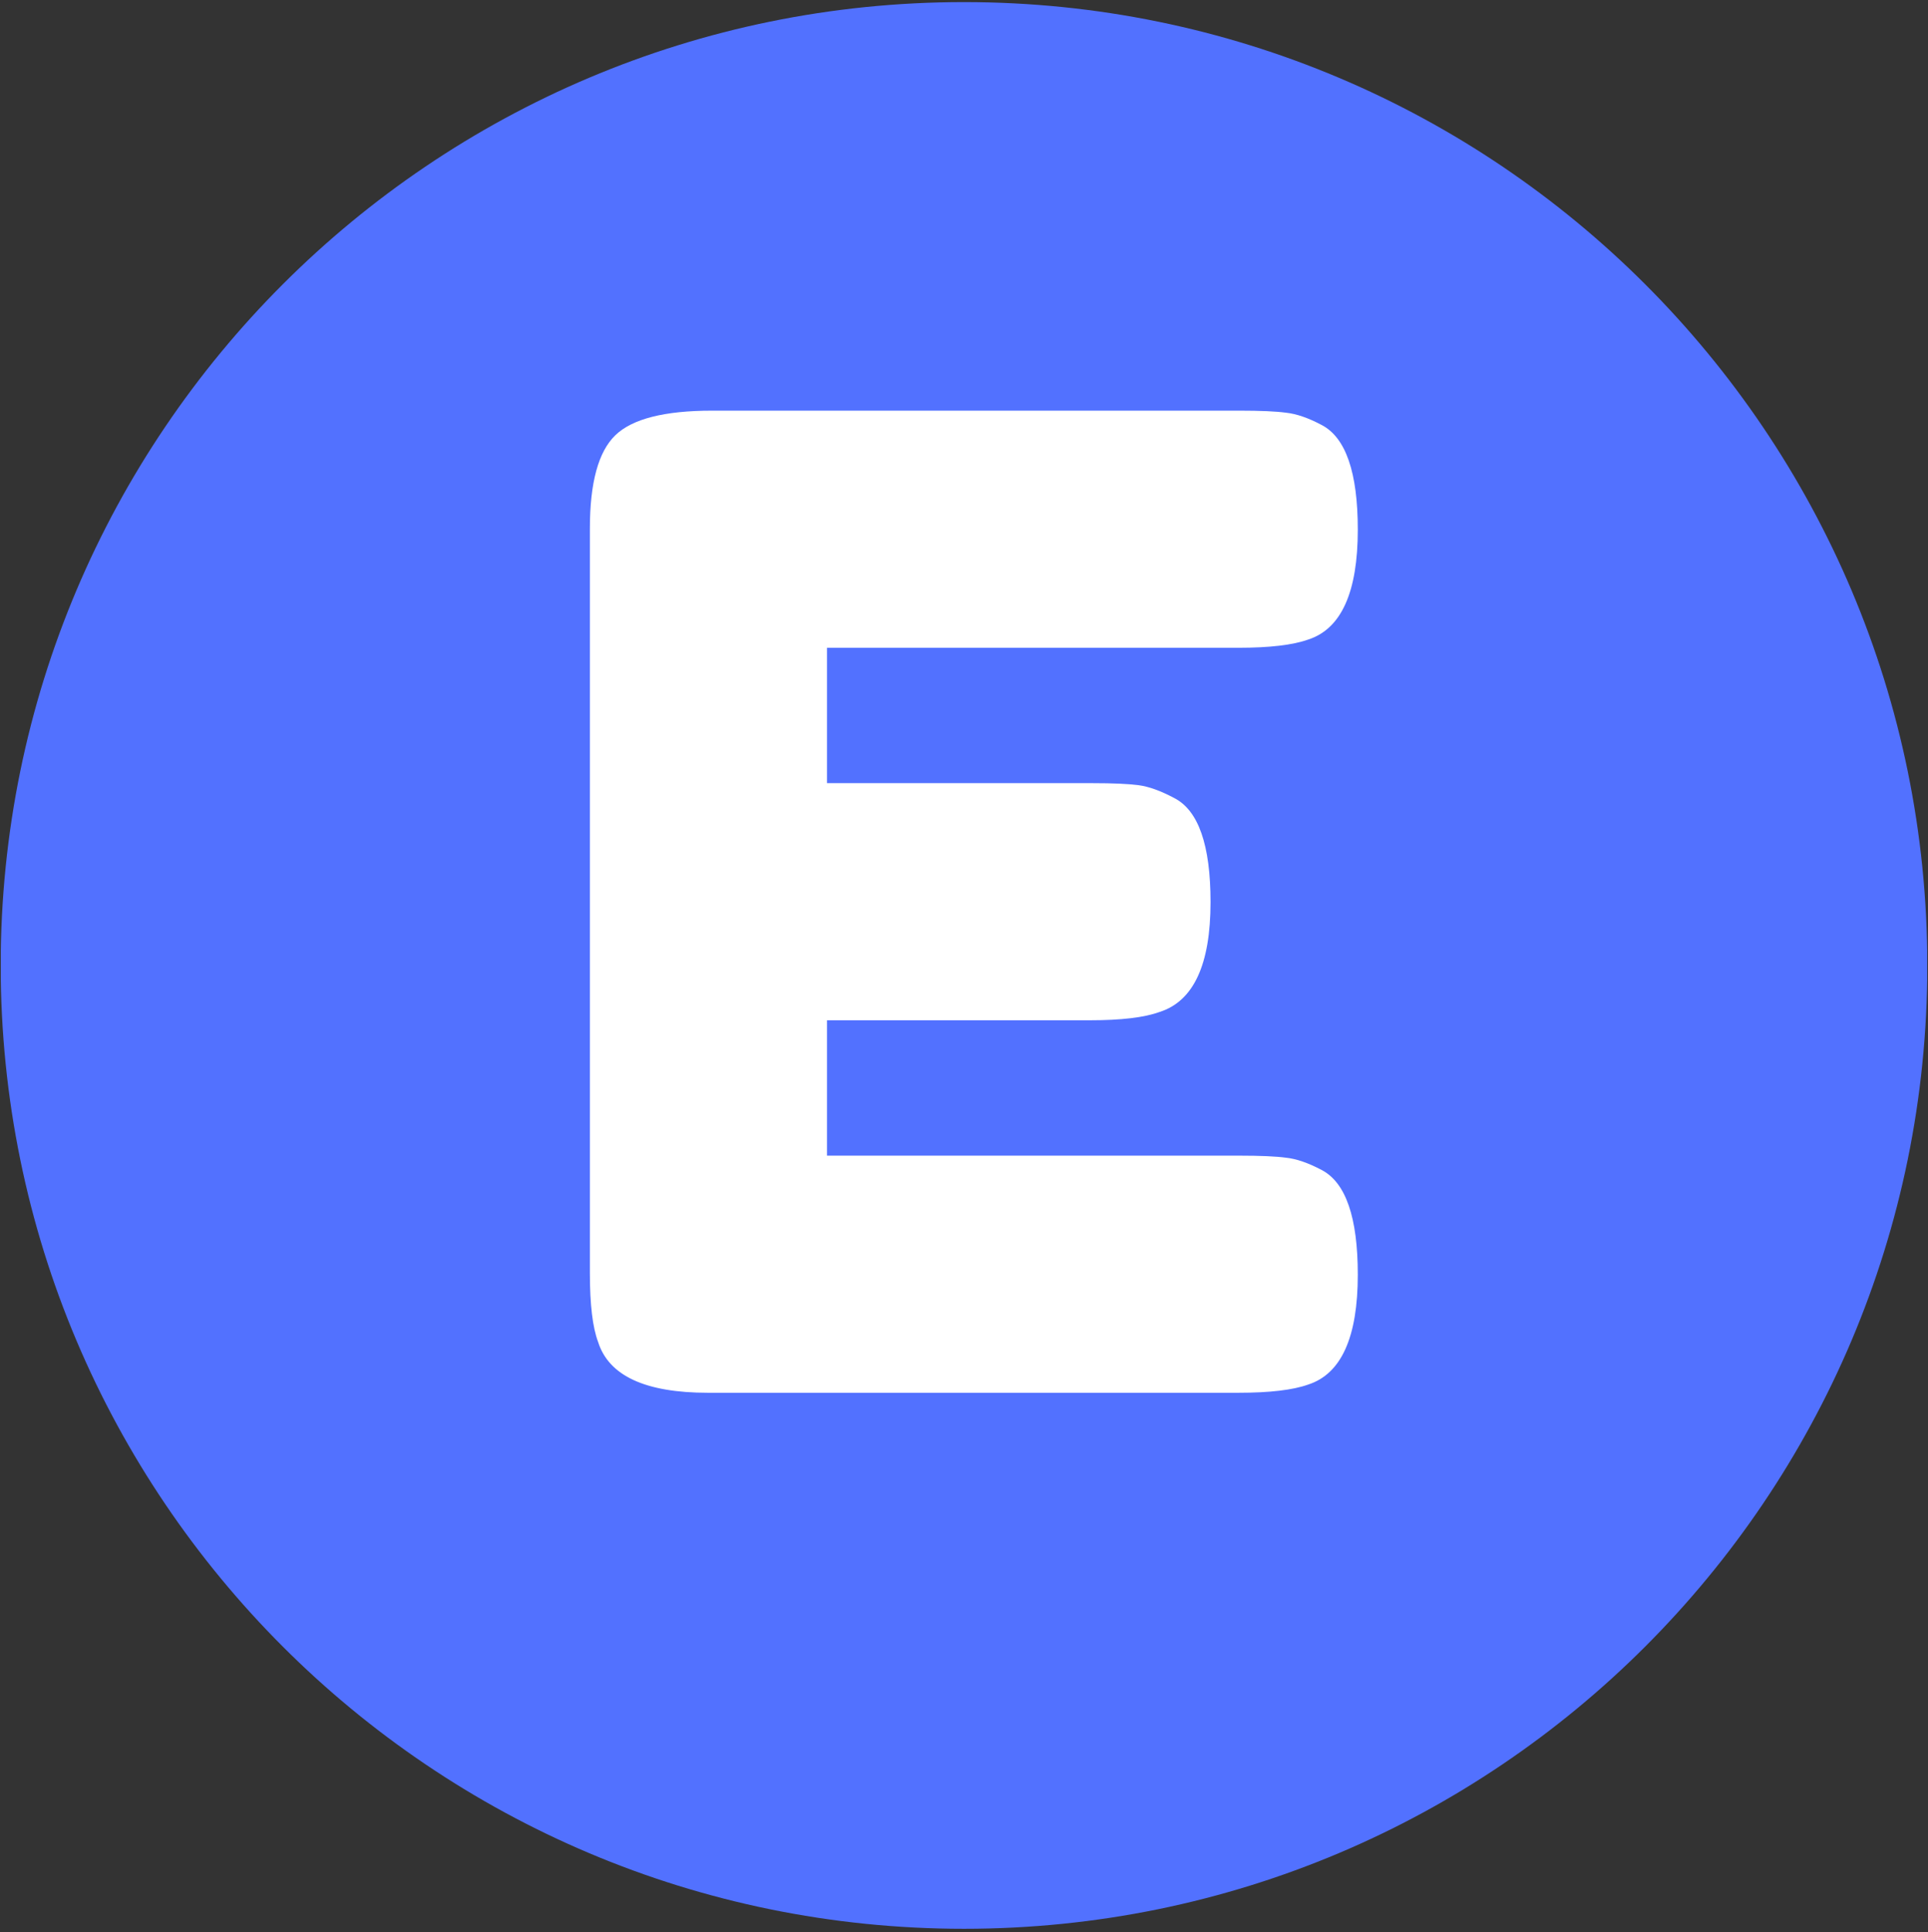 <svg version="1.2" xmlns="http://www.w3.org/2000/svg" viewBox="0 0 470 471" width="470" height="471"><rect x="0" y="0" width="470" height="471" fill="#333333" stroke="none"/><defs><clipPath clipPathUnits="userSpaceOnUse" id="cp1"><path d="m0.17 0.51h469.66v469.65h-469.66z"/></clipPath><clipPath clipPathUnits="userSpaceOnUse" id="cp2"><path d="m235 0.51c-129.69 0-234.83 105.13-234.83 234.82 0 129.7 105.14 234.83 234.83 234.83 129.69 0 234.83-105.13 234.83-234.83 0-129.69-105.14-234.82-234.83-234.82z"/></clipPath></defs><style>.a{fill:#5271ff}.b{fill:#fff}</style><g clip-path="url(#cp1)"><g clip-path="url(#cp2)"><path class="a" d="m0.2 0.5h469.6v469.7h-469.6z"/></g></g><path class="b" d="m201.6 281.7h100.6q7.6 0 11.3 0.5 3.8 0.4 8.7 3 8.8 4.6 8.8 25.5 0 22.9-12.1 26.8-5.6 2-17 2h-129.3q-22.9 0-26.8-12.4-2-5.3-2-16.7v-181.6q0-16.7 6.2-22.7 6.2-6 23.6-6h128.6q7.6 0 11.3 0.5 3.8 0.4 8.7 3 8.8 4.6 8.8 25.5 0 22.9-12.1 26.8-5.6 2-17 2h-100.3v33h64.7q7.5 0 11.3 0.5 3.7 0.5 8.6 3.1 8.9 4.5 8.9 25.4 0 22.9-12.5 26.8-5.5 2-16.9 2h-64.1z"/></svg>